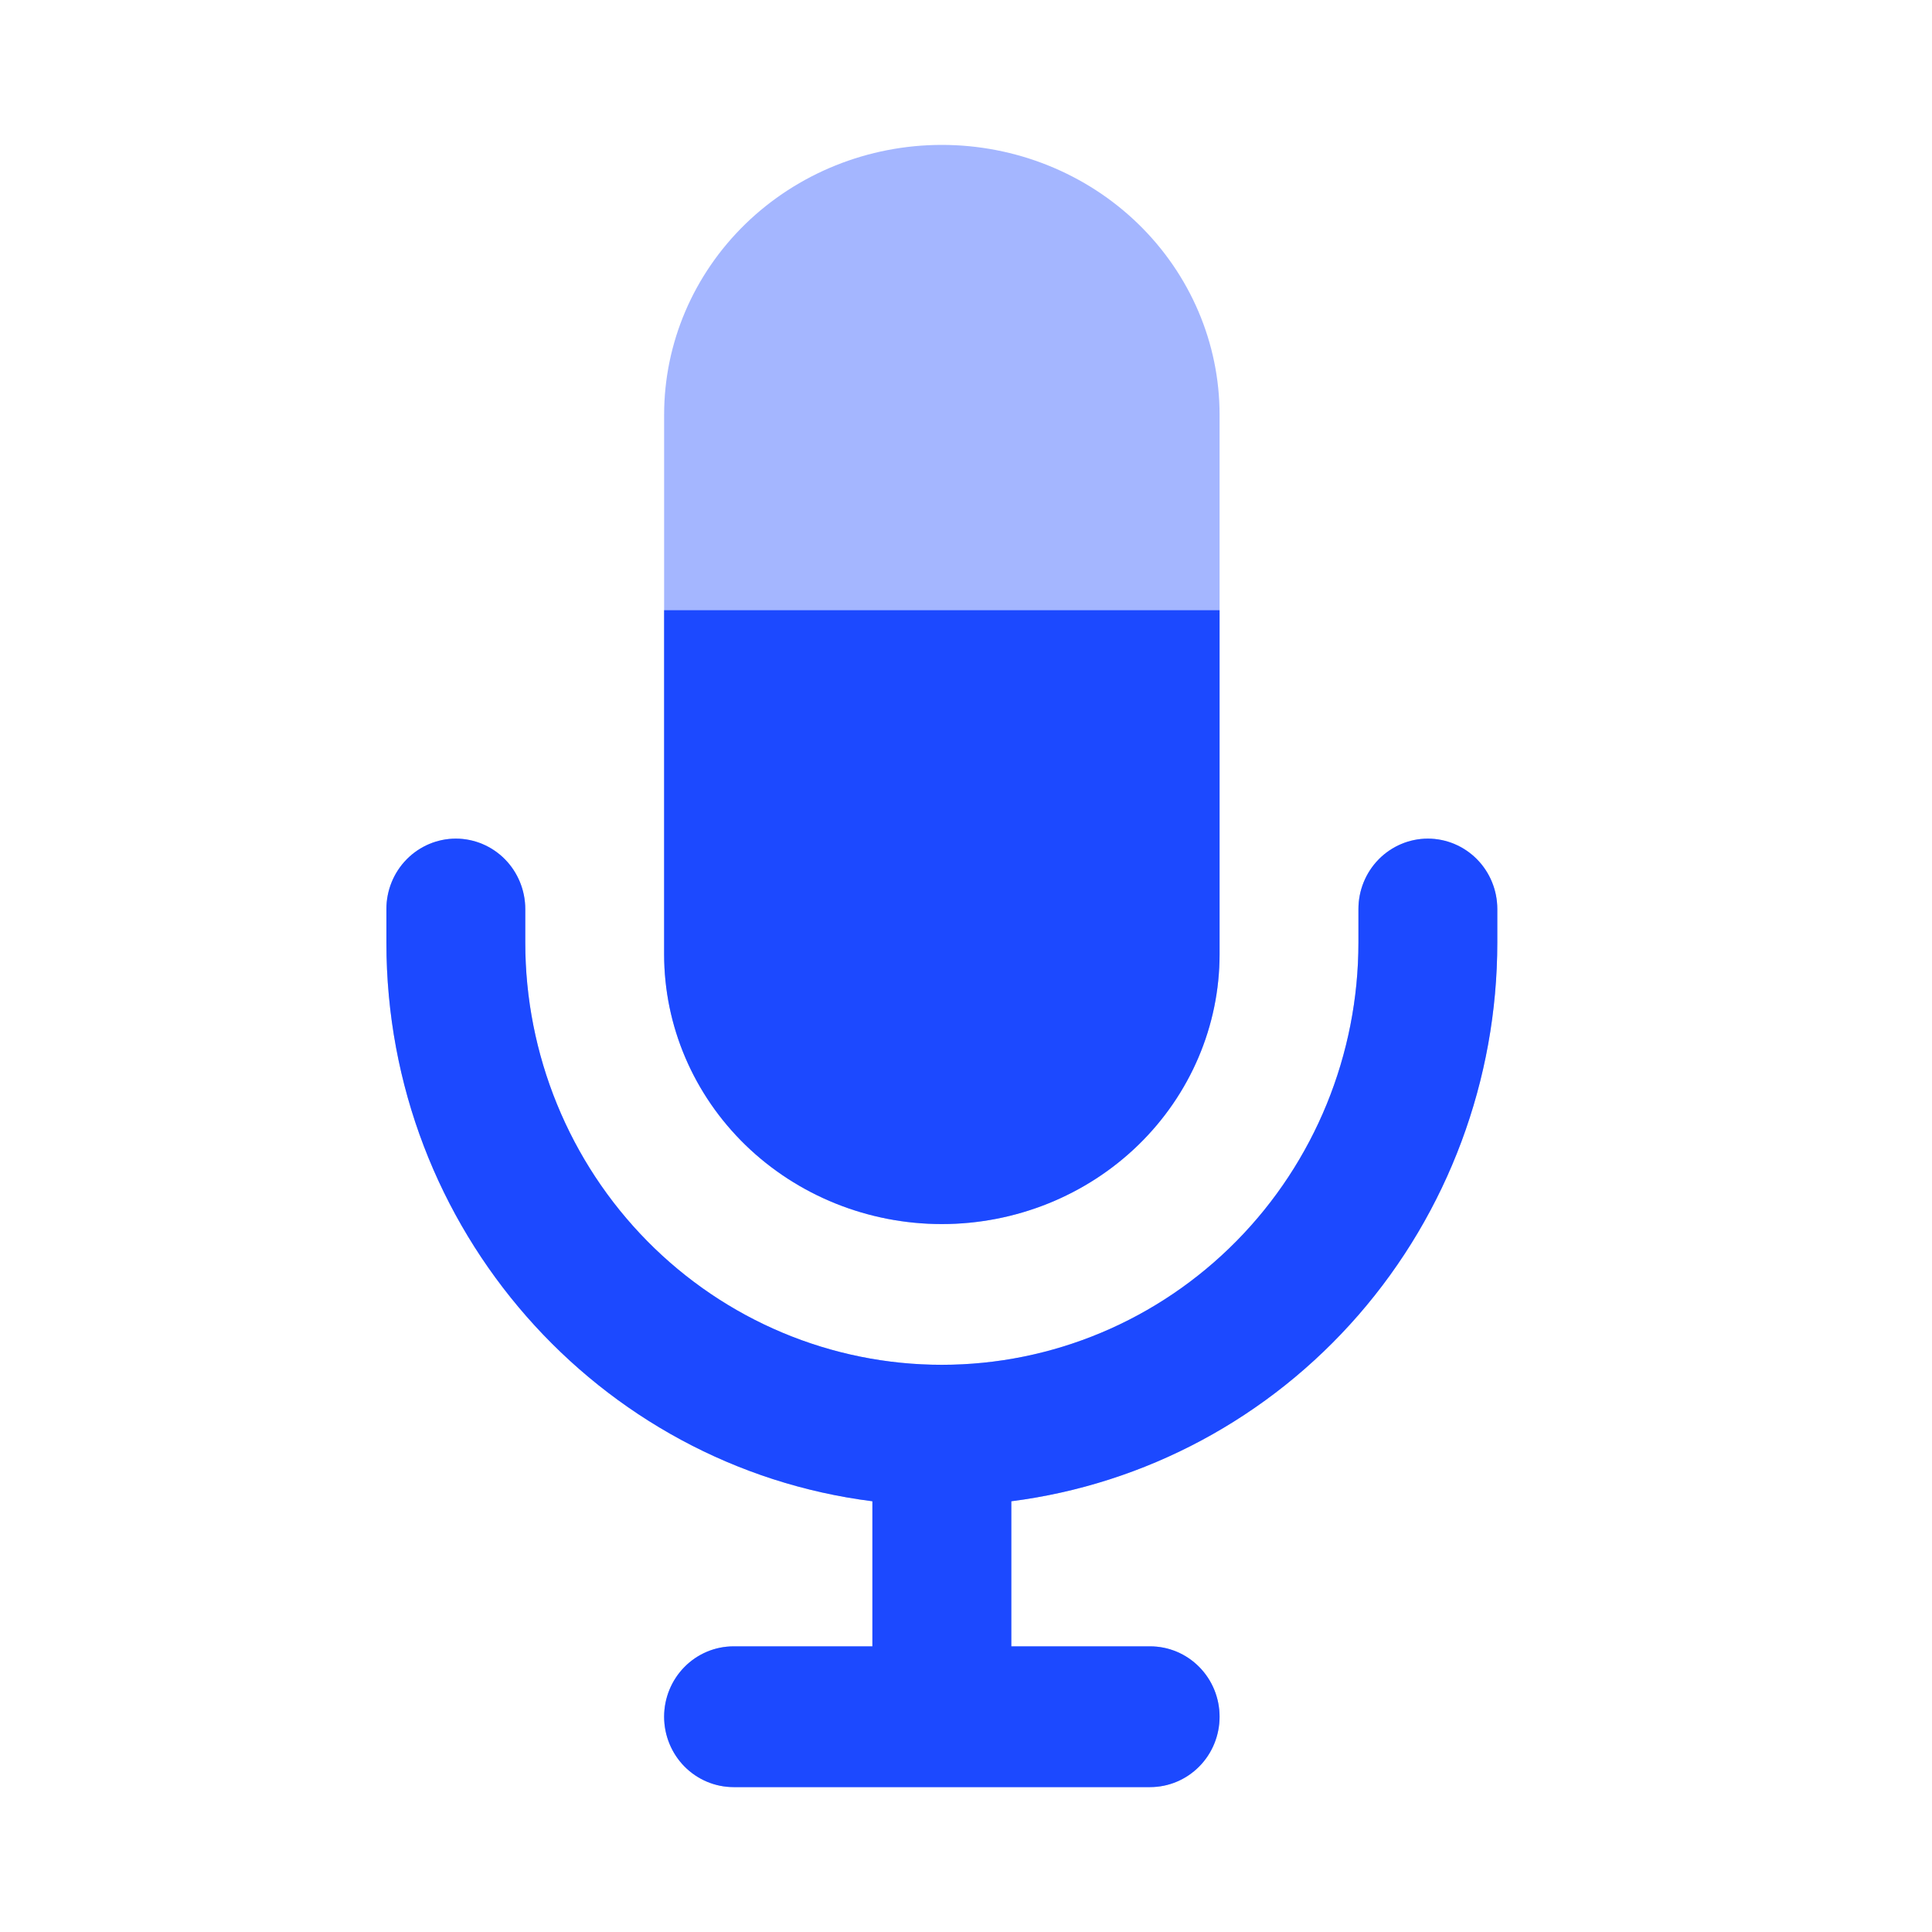 <svg width="40" height="40" viewBox="0 0 40 40" fill="none" xmlns="http://www.w3.org/2000/svg">
<g opacity="0.4">
<path d="M10.454 17.79C10.723 18.064 10.875 18.434 10.875 18.821V19.514C10.875 21.833 11.784 24.057 13.401 25.696C15.019 27.336 17.212 28.257 19.5 28.257C21.788 28.257 23.981 27.336 25.599 25.696C27.216 24.057 28.125 21.833 28.125 19.514V18.821C28.125 18.434 28.276 18.064 28.546 17.79C28.816 17.517 29.181 17.363 29.562 17.363C29.944 17.363 30.309 17.517 30.579 17.79C30.849 18.064 31 18.434 31 18.821V19.514C31 22.354 29.978 25.096 28.125 27.226C26.273 29.355 23.717 30.727 20.938 31.082V34.086H23.812C24.194 34.086 24.559 34.239 24.829 34.513C25.099 34.786 25.25 35.156 25.25 35.543C25.25 35.929 25.099 36.3 24.829 36.573C24.559 36.846 24.194 37 23.812 37H15.188C14.806 37 14.441 36.846 14.171 36.573C13.902 36.3 13.75 35.929 13.75 35.543C13.75 35.156 13.902 34.786 14.171 34.513C14.441 34.239 14.806 34.086 15.188 34.086H18.062V31.082C12.389 30.365 8 25.459 8 19.514V18.821C8 18.434 8.151 18.064 8.421 17.79C8.691 17.517 9.056 17.363 9.438 17.363C9.819 17.363 10.184 17.517 10.454 17.79Z" fill="#1C49FF"/>
<path fill-rule="evenodd" clip-rule="evenodd" d="M25.25 12.633H13.75V19.757C13.75 21.239 14.356 22.659 15.434 23.707C16.513 24.754 17.975 25.343 19.5 25.343C21.025 25.343 22.488 24.754 23.566 23.707C24.644 22.659 25.25 21.239 25.25 19.757V12.633Z" fill="#1C49FF"/>
<path d="M15.434 4.636C14.356 5.684 13.75 7.104 13.75 8.586V12.633H25.25V8.586C25.25 7.104 24.644 5.684 23.566 4.636C22.488 3.588 21.025 3 19.5 3C17.975 3 16.513 3.588 15.434 4.636Z" fill="#1C49FF"/>
</g>
<path d="M10.454 17.79C10.723 18.064 10.875 18.434 10.875 18.821V19.514C10.875 21.833 11.784 24.057 13.401 25.696C15.019 27.336 17.212 28.257 19.5 28.257C21.788 28.257 23.981 27.336 25.599 25.696C27.216 24.057 28.125 21.833 28.125 19.514V18.821C28.125 18.434 28.276 18.064 28.546 17.79C28.816 17.517 29.181 17.363 29.562 17.363C29.944 17.363 30.309 17.517 30.579 17.79C30.849 18.064 31 18.434 31 18.821V19.514C31 22.354 29.978 25.096 28.125 27.226C26.273 29.355 23.717 30.727 20.938 31.082V34.086H23.812C24.194 34.086 24.559 34.239 24.829 34.513C25.099 34.786 25.25 35.156 25.25 35.543C25.25 35.929 25.099 36.3 24.829 36.573C24.559 36.846 24.194 37 23.812 37H15.188C14.806 37 14.441 36.846 14.171 36.573C13.902 36.3 13.75 35.929 13.75 35.543C13.75 35.156 13.902 34.786 14.171 34.513C14.441 34.239 14.806 34.086 15.188 34.086H18.062V31.082C12.389 30.365 8 25.459 8 19.514V18.821C8 18.434 8.151 18.064 8.421 17.79C8.691 17.517 9.056 17.363 9.438 17.363C9.819 17.363 10.184 17.517 10.454 17.79Z" fill="#1C49FF"/>
<path fill-rule="evenodd" clip-rule="evenodd" d="M25.25 12.633H13.75V19.757C13.75 21.239 14.356 22.659 15.434 23.707C16.513 24.754 17.975 25.343 19.5 25.343C21.025 25.343 22.488 24.754 23.566 23.707C24.644 22.659 25.25 21.239 25.25 19.757V12.633Z" fill="#1C49FF"/>
</svg>
